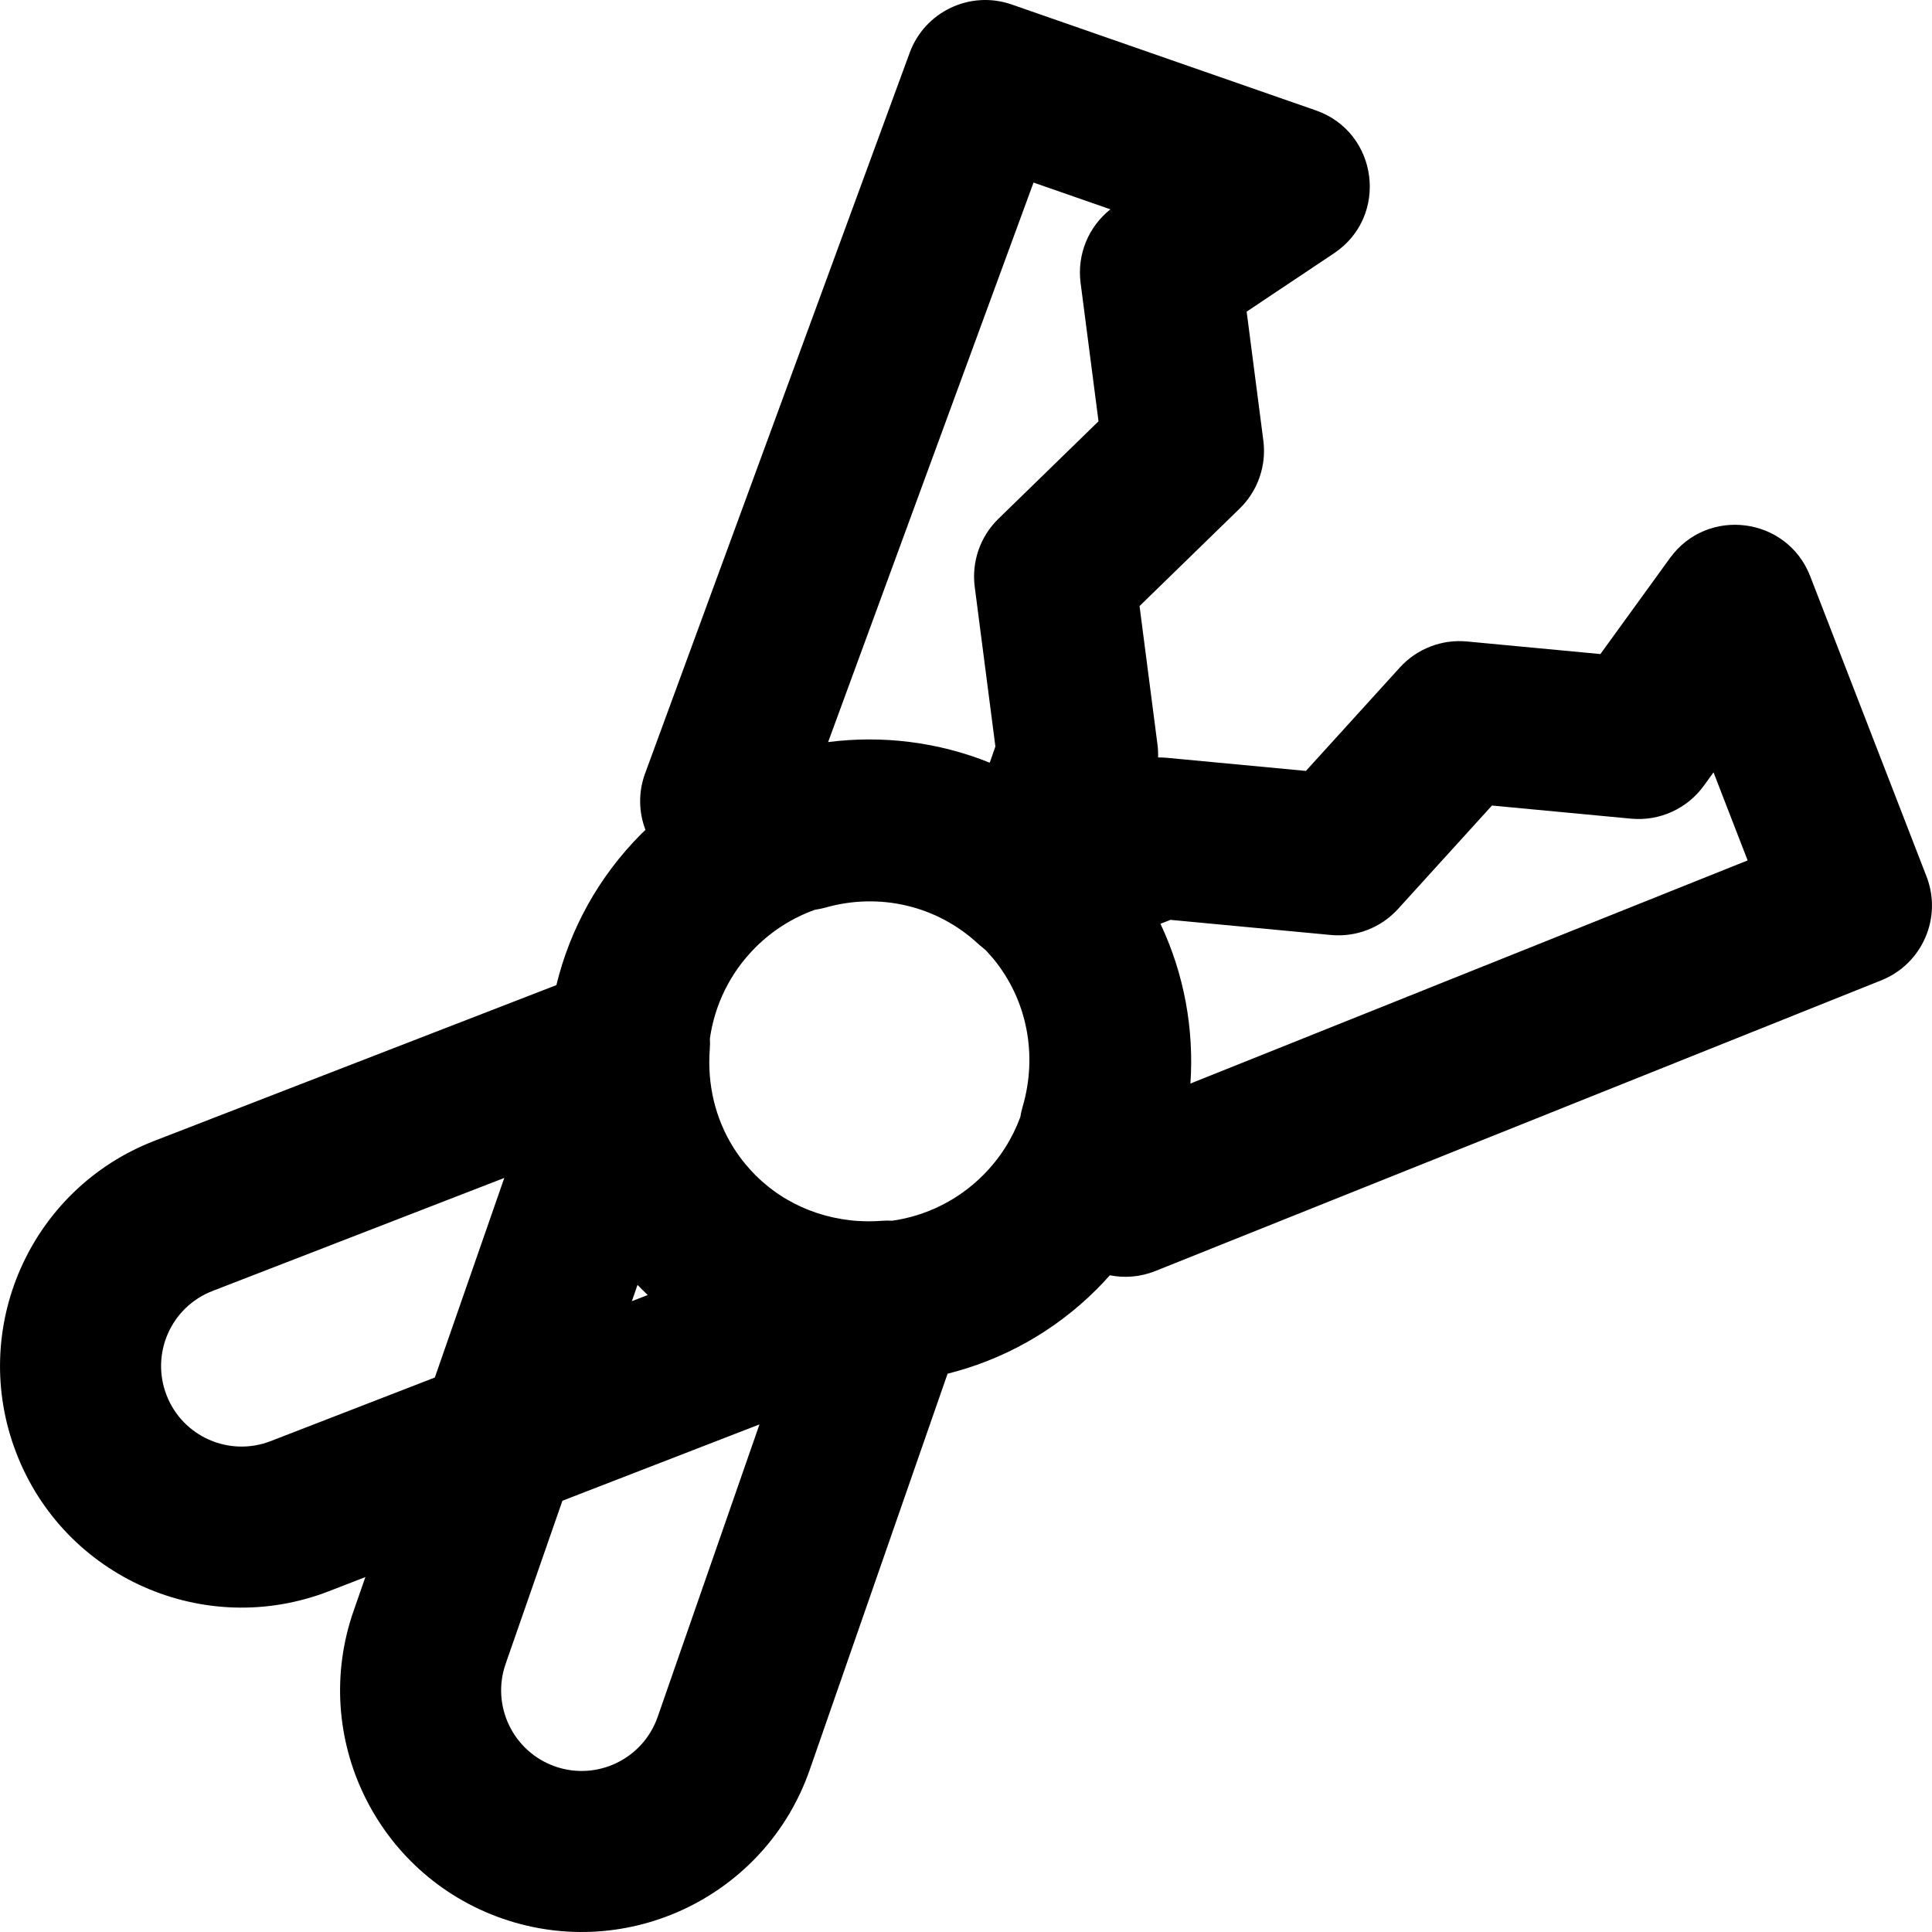 <?xml version="1.0" encoding="iso-8859-1"?>
<!-- Uploaded to: SVG Repo, www.svgrepo.com, Generator: SVG Repo Mixer Tools -->
<svg fill="#000000" height="800px" width="800px" version="1.1" id="Layer_1" xmlns="http://www.w3.org/2000/svg" xmlns:xlink="http://www.w3.org/1999/xlink" 
	 viewBox="0 0 512.016 512.016" xml:space="preserve">
<g>
	<g>
		<path d="M510.564,232.282l-30.827-79.573c-6.107-15.765-27.25-18.5-37.169-4.81l-18.43,25.439l-35.357-3.336
			c-6.687-0.631-13.281,1.924-17.796,6.897l-24.891,27.408l-36.887-3.478c-0.763-0.072-1.528-0.098-2.29-0.088
			c0.034-1.129-0.014-2.262-0.16-3.388l-4.754-36.738l26.533-25.838c4.811-4.685,7.136-11.363,6.273-18.023l-4.423-34.167
			l23.145-15.454c14.649-9.781,11.803-32.097-4.832-37.889L268.124,1.192c-10.995-3.828-23.028,1.866-27.041,12.795l-70.123,190.997
			c-1.85,5.038-1.673,10.317,0.101,14.958c-0.343,0.331-0.696,0.645-1.035,0.983c-11.482,11.492-19.004,25.438-22.573,40.147
			L40.895,302.353C7.936,315.12-8.422,352.181,4.346,385.141c12.734,32.955,49.823,49.341,82.788,36.571l9.696-3.756l-3.131,8.996
			c-11.615,33.372,6.033,69.845,39.401,81.49c33.395,11.622,69.875-6.034,81.492-39.412l36.532-104.973
			c14.502-3.623,28.241-11.097,39.582-22.438c1.187-1.187,2.32-2.407,3.423-3.645c3.905,0.772,8.071,0.467,12.045-1.125
			l192.427-77.056C509.452,255.448,514.786,243.181,510.564,232.282z M169.082,340.642c0.167,0.173,0.333,0.346,0.502,0.517
			c0.147,0.149,0.282,0.305,0.43,0.453c0.117,0.117,0.241,0.225,0.359,0.341c0.427,0.422,0.855,0.844,1.29,1.256l-4.207,1.63
			l1.504-4.322C169,340.559,169.042,340.6,169.082,340.642z M273.906,48.383l20.375,7.094c-5.834,4.621-8.873,11.995-7.907,19.459
			l4.753,36.716l-26.533,25.837c-4.811,4.685-7.135,11.362-6.274,18.022l5.476,42.323l-1.495,4.295
			c-13.651-5.499-28.432-7.309-42.836-5.466L273.906,48.383z M71.722,381.926c-10.983,4.254-23.343-1.207-27.583-12.181
			c-4.264-11.007,1.185-23.352,12.169-27.607l77.339-29.962l-18.409,52.891L71.722,381.926z M174.297,455.005
			c-3.873,11.129-16.037,17.016-27.154,13.147c-11.127-3.883-17.017-16.056-13.147-27.176l15.053-43.25l52.223-20.231
			L174.297,455.005z M236.499,323.511c-0.943-0.052-1.904-0.045-2.881,0.029c-2.232,0.17-4.445,0.167-6.629,0.012
			c-0.293-0.023-0.586-0.045-0.877-0.074c-0.265-0.024-0.529-0.055-0.793-0.084c-6.033-0.69-11.725-2.563-16.803-5.535
			c-0.32-0.188-0.643-0.372-0.958-0.57c-0.214-0.133-0.423-0.275-0.635-0.412c-0.414-0.269-0.825-0.542-1.23-0.826
			c-0.157-0.11-0.311-0.223-0.466-0.335c-0.474-0.343-0.942-0.695-1.403-1.06c-0.092-0.073-0.185-0.145-0.276-0.219
			c-1.157-0.931-2.273-1.928-3.339-2.994c-0.874-0.874-1.696-1.784-2.481-2.718c-0.119-0.142-0.242-0.281-0.359-0.424
			c-0.271-0.331-0.529-0.67-0.789-1.008c-0.201-0.263-0.404-0.525-0.598-0.792c-0.187-0.256-0.368-0.516-0.549-0.776
			c-0.274-0.395-0.545-0.793-0.804-1.196c-0.097-0.15-0.193-0.3-0.287-0.451c-4.774-7.642-6.946-16.684-6.237-26.019
			c0.074-0.969,0.082-1.923,0.032-2.857c1.261-8.819,5.28-17.32,12.062-24.108c4.614-4.61,10.023-7.937,15.786-9.994
			c0.937-0.134,1.87-0.319,2.788-0.579c14.253-4.035,29.453-0.557,40.404,9.563c0.442,0.408,0.898,0.786,1.36,1.148
			c0.293,0.256,0.509,0.441,0.686,0.588c0.133,0.139,0.267,0.278,0.398,0.419c0.486,0.524,0.96,1.055,1.415,1.599
			c0.072,0.085,0.147,0.168,0.218,0.253c8.961,10.88,11.808,25.534,7.729,39.323c-0.257,0.867-0.439,1.749-0.583,2.634
			c-2.07,5.616-5.35,10.888-9.862,15.4C253.767,318.219,245.293,322.239,236.499,323.511z M315.482,287.162
			c0.991-14.413-1.649-29.023-7.945-42.347l2.674-1.035l42.5,4.008c6.687,0.631,13.28-1.925,17.796-6.897l24.891-27.408
			l36.865,3.478c7.517,0.709,14.85-2.608,19.28-8.723l2.574-3.553l9.042,23.341L315.482,287.162z"/>
	</g>
</g>
</svg>